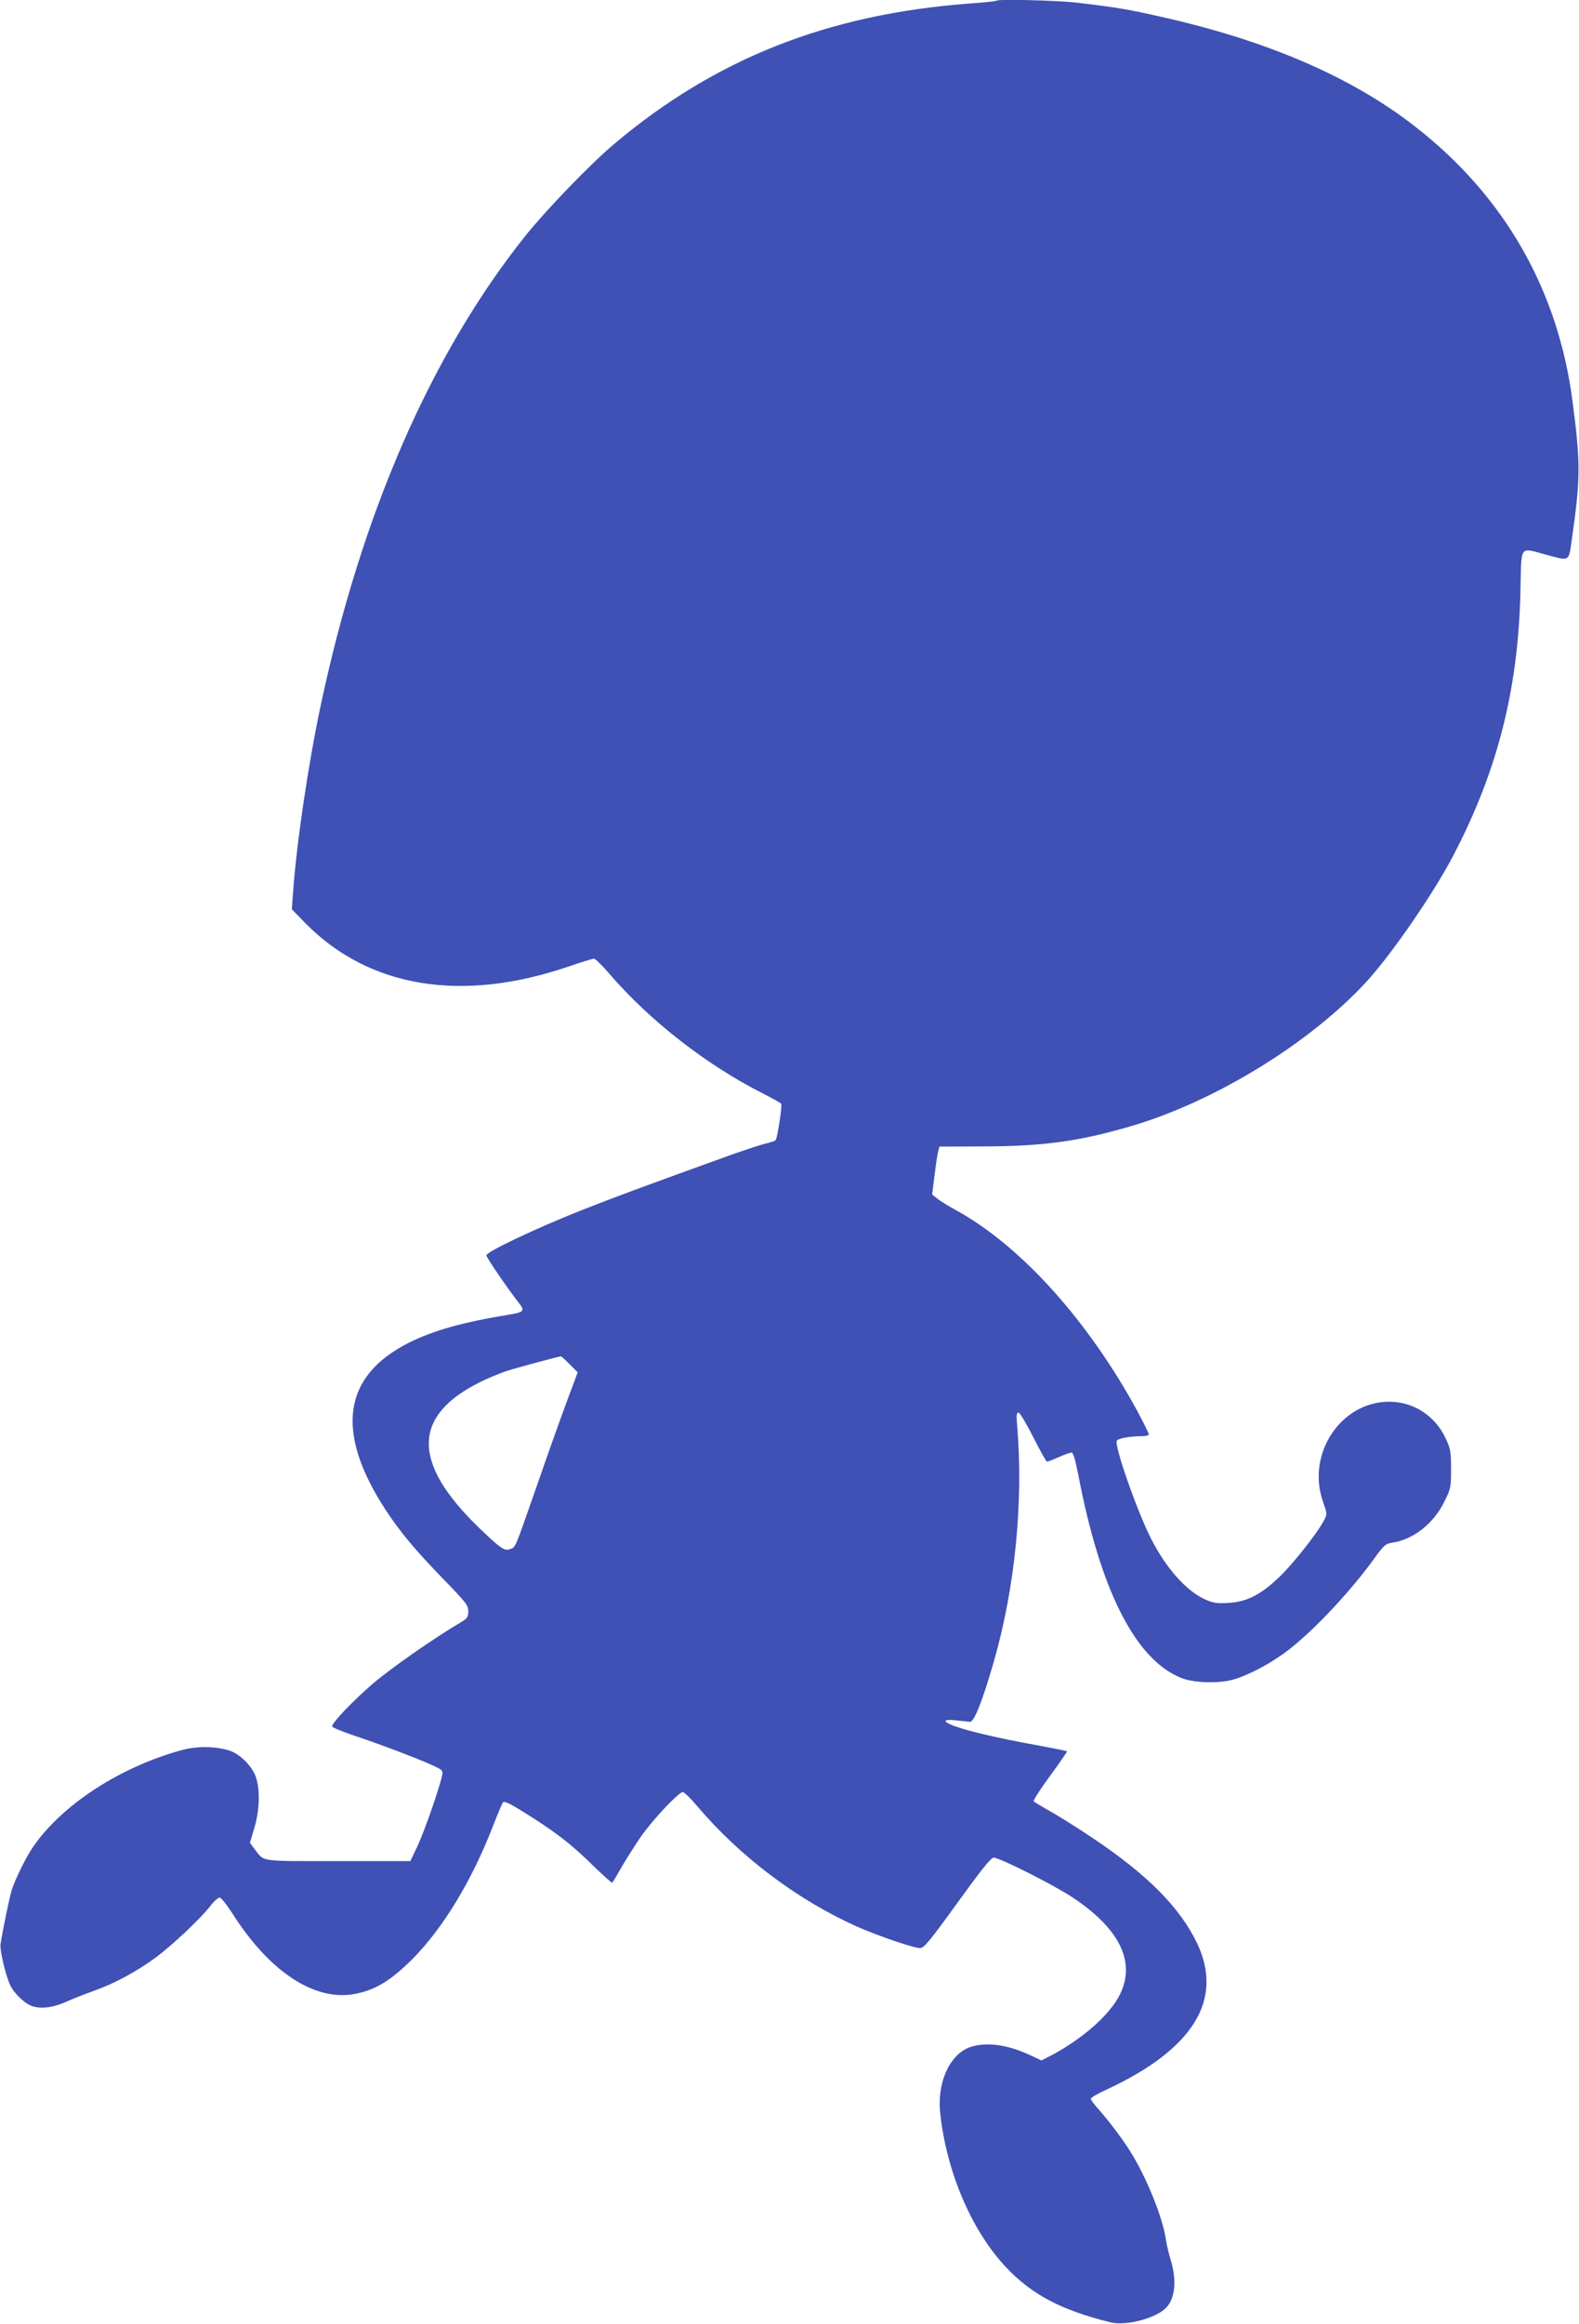 <?xml version="1.0" standalone="no"?>
<!DOCTYPE svg PUBLIC "-//W3C//DTD SVG 20010904//EN"
 "http://www.w3.org/TR/2001/REC-SVG-20010904/DTD/svg10.dtd">
<svg version="1.0" xmlns="http://www.w3.org/2000/svg"
 width="870pt" height="1280pt" viewBox="0 0 870 1280"
 preserveAspectRatio="xMidYMid meet">
<g transform="translate(0,1280) scale(0.1,-0.1)"
fill="#3f51b5" stroke="none">
<path d="M5489 12796 c-2 -3 -72 -10 -154 -16 -775 -59 -1393 -303 -1950 -772
-131 -110 -376 -364 -492 -509 -520 -653 -903 -1532 -1127 -2589 -67 -316
-133 -760 -151 -1022 l-7 -96 78 -80 c350 -352 857 -435 1441 -237 73 25 138
45 146 45 7 0 47 -39 87 -86 220 -255 531 -498 839 -654 55 -28 102 -54 105
-59 7 -11 -21 -192 -31 -201 -4 -4 -30 -13 -58 -19 -27 -7 -106 -33 -175 -57
-515 -186 -650 -236 -840 -311 -249 -99 -520 -227 -520 -247 0 -12 115 -180
181 -265 32 -40 24 -48 -53 -61 -255 -41 -421 -88 -555 -155 -365 -184 -408
-491 -129 -920 78 -119 165 -224 319 -382 125 -129 137 -144 137 -177 0 -33
-5 -40 -46 -64 -149 -88 -384 -253 -480 -335 -110 -95 -224 -214 -224 -235 0
-6 51 -27 113 -48 144 -48 343 -123 430 -162 68 -31 69 -32 62 -64 -14 -67
-96 -302 -134 -384 l-40 -84 -400 0 c-441 0 -403 -5 -458 66 l-26 35 23 77
c34 109 34 239 2 304 -28 56 -86 110 -139 127 -77 24 -175 25 -259 3 -340 -92
-663 -302 -822 -534 -38 -56 -95 -170 -116 -233 -14 -45 -50 -217 -63 -303 -5
-34 29 -176 54 -227 25 -50 85 -105 127 -116 51 -14 115 -4 185 28 31 14 97
40 147 58 114 40 238 107 345 186 91 68 245 213 299 283 19 25 42 45 50 45 8
0 38 -37 67 -82 203 -322 450 -487 670 -450 117 20 203 72 324 192 168 169
327 429 444 731 27 69 52 129 56 133 9 11 50 -11 174 -91 138 -89 214 -150
327 -261 54 -52 99 -93 102 -90 2 2 27 44 55 93 28 48 77 124 108 169 69 95
203 237 225 237 8 0 44 -35 80 -78 235 -277 549 -514 878 -662 115 -51 316
-120 350 -119 21 0 54 40 205 249 131 181 185 249 200 249 31 1 330 -150 433
-218 261 -173 351 -356 263 -535 -55 -112 -207 -246 -384 -339 l-49 -25 -64
30 c-118 55 -229 72 -318 47 -119 -33 -196 -195 -175 -373 36 -324 175 -646
364 -845 142 -150 303 -234 572 -301 87 -22 255 22 310 82 48 51 57 150 24
259 -11 35 -23 87 -27 114 -17 122 -110 351 -201 493 -43 68 -112 159 -170
225 -24 26 -43 52 -43 58 0 6 39 29 88 51 477 222 645 494 498 805 -95 198
-274 379 -583 585 -76 51 -178 115 -226 142 -48 27 -90 52 -92 56 -3 4 38 67
91 140 53 72 95 133 93 135 -2 2 -103 22 -224 44 -263 49 -445 100 -445 123 0
6 22 7 58 3 31 -3 65 -7 76 -8 23 -2 68 111 131 329 118 409 165 885 129 1307
-5 53 -3 67 8 67 7 0 43 -60 81 -135 37 -74 71 -135 76 -135 5 0 34 11 65 25
31 14 63 25 70 25 9 0 20 -37 36 -117 122 -642 316 -1025 570 -1125 74 -29
220 -31 300 -4 80 27 175 77 257 135 142 100 358 326 501 522 58 81 66 87 105
93 114 17 226 105 284 224 37 73 38 80 38 181 0 96 -3 112 -29 168 -58 125
-177 203 -312 203 -267 0 -458 -289 -364 -552 23 -67 23 -67 4 -103 -37 -71
-172 -241 -247 -312 -102 -97 -177 -135 -278 -141 -67 -4 -84 -1 -133 21 -102
47 -215 175 -296 337 -76 151 -199 502 -187 534 5 14 71 26 138 26 22 0 39 5
39 10 0 6 -30 66 -66 133 -272 498 -641 907 -997 1102 -40 22 -86 50 -102 63
l-29 23 13 105 c7 58 16 117 20 132 l7 27 250 1 c326 1 527 29 817 115 456
136 973 454 1283 789 141 153 376 494 485 705 240 462 353 906 366 1438 7 276
-11 252 149 210 123 -33 117 -36 133 76 50 346 50 431 5 773 -80 613 -376
1129 -867 1511 -348 272 -815 474 -1402 605 -181 41 -240 51 -460 77 -109 13
-436 21 -446 11z m-2350 -7510 l44 -44 -63 -169 c-34 -92 -107 -296 -161 -453
-125 -357 -117 -340 -147 -351 -33 -13 -52 1 -176 120 -367 356 -365 613 9
799 44 22 110 49 146 61 56 18 282 79 299 81 3 0 25 -20 49 -44z"/>
</g>
</svg>
